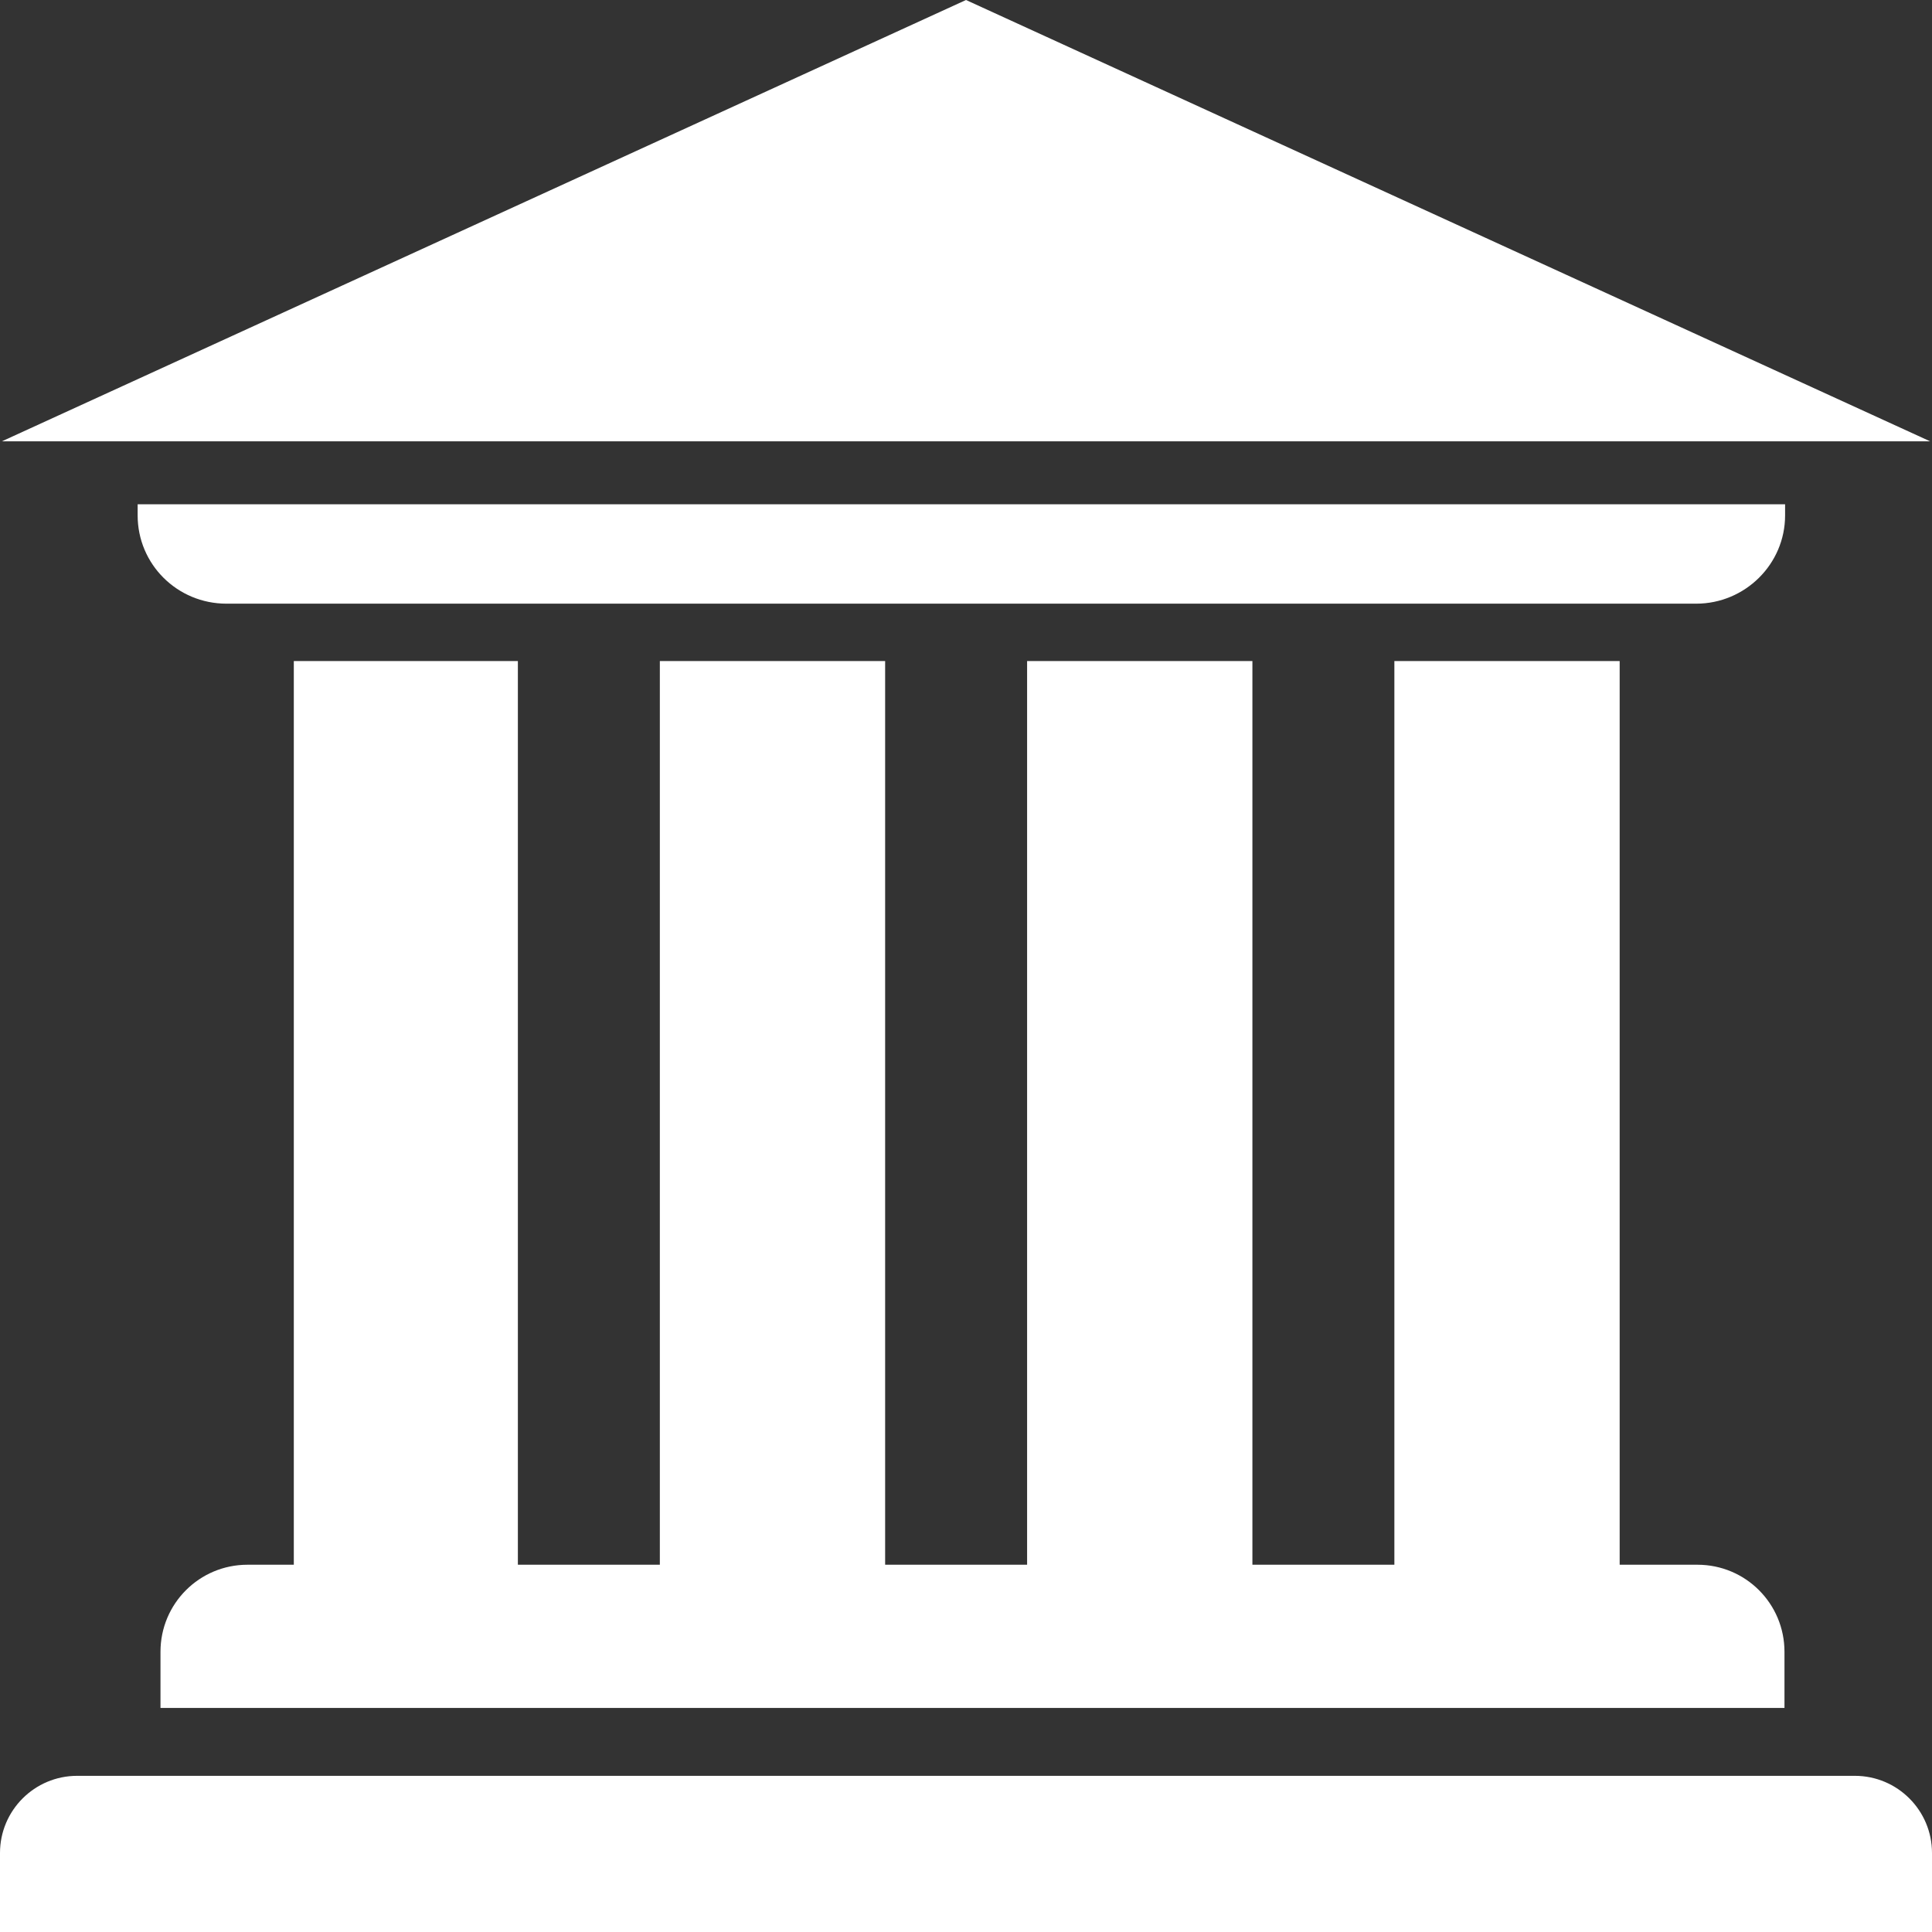 <?xml version="1.0" encoding="UTF-8"?>
<svg id="Capa_1" data-name="Capa 1" xmlns="http://www.w3.org/2000/svg" viewBox="0 0 31.3 31.3">
  <rect x="0" y="0" width="31.3" height="31.3" fill="#333333" stroke="none"/>
  <defs>
    <style>
      .cls-1 {
        fill: #fff;
      }
    </style>
  </defs>
  <polygon class="cls-1" points="15.65 0 .03 7.15 31.27 7.15 15.65 0 15.65 0"/>
  <path class="cls-1" d="M28.91,8.17H2.23v.18c0,.79,.64,1.43,1.44,1.43H27.48c.79,0,1.44-.64,1.44-1.43v-.18h0Z"/>
  <path class="cls-1" d="M30.05,28.77H1.25c-.69,0-1.25,.56-1.25,1.25v1.28H31.3v-1.28c0-.69-.56-1.25-1.25-1.25h0Z"/>
  <path class="cls-1" d="M4.76,10.71v14.64h-.75c-.78,0-1.41,.63-1.41,1.41v.91H28.91v-.91c0-.78-.63-1.41-1.41-1.41h-1.26V10.71h-3.65v14.64h-2.3V10.71h-3.65v14.64h-2.3V10.71h-3.65v14.64h-2.3V10.71h-3.65Z"/>
</svg>